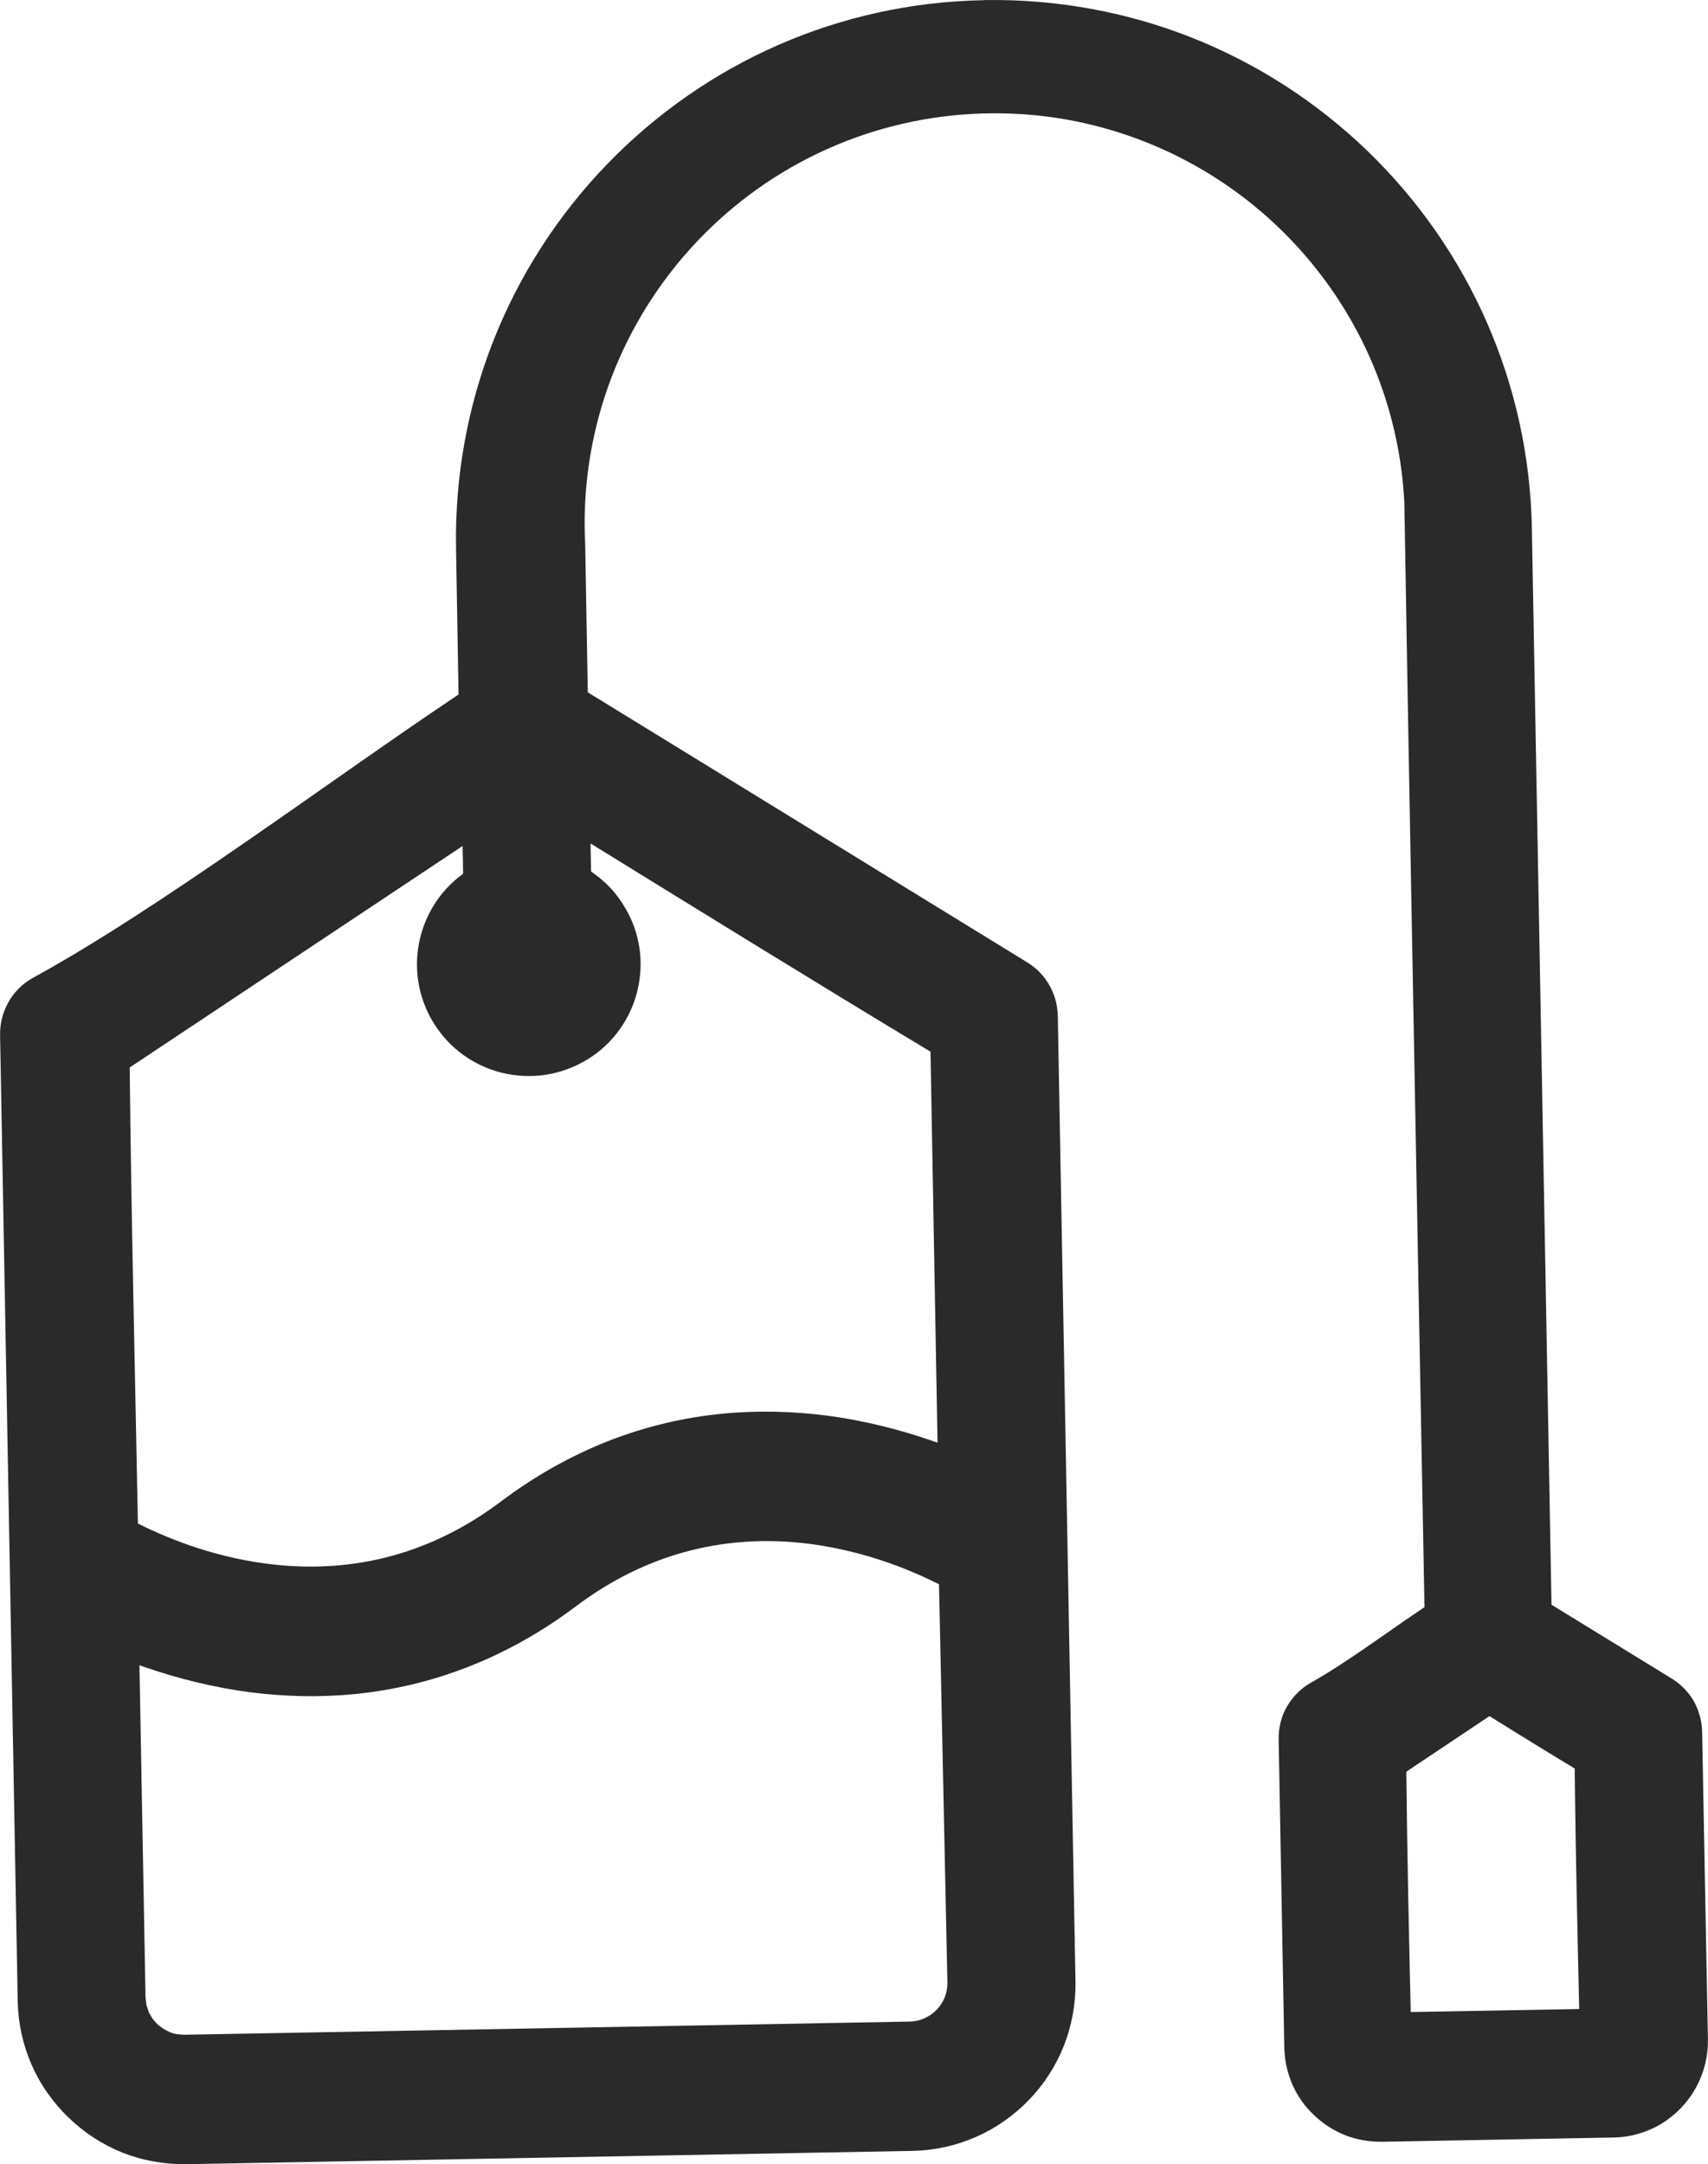 <?xml version="1.0" encoding="UTF-8"?>
<!DOCTYPE svg PUBLIC "-//W3C//DTD SVG 1.1//EN" "http://www.w3.org/Graphics/SVG/1.1/DTD/svg11.dtd">
<!-- Creator: CorelDRAW 2021 (64-Bit) -->
<svg xmlns="http://www.w3.org/2000/svg" xml:space="preserve" width="266px" height="337px" version="1.1" shape-rendering="geometricPrecision" text-rendering="geometricPrecision" image-rendering="optimizeQuality" fill-rule="evenodd" clip-rule="evenodd"
viewBox="0 0 2644500 3350700"
 xmlns:xlink="http://www.w3.org/1999/xlink"
 xmlns:xodm="http://www.corel.com/coreldraw/odm/2003">
 <g id="Layer_x0020_1">
  <path fill="#2B2A29" fill-rule="nonzero" d="M2437600 3110600l-253300 4500c-2800,-123800 -5600,-248300 -6800,-372100l128700 -86000c43800,27200 87900,54500 132000,81100 1300,123800 4200,248500 7000,372300l-7600 200zm-996800 -1478100l10800 601100 -10200 -3500c-46900,-16200 -102200,-30800 -162900,-38600 -49800,-6300 -103500,-8200 -159500,-2800 -57600,5500 -117900,19000 -178800,43000 -54500,21600 -109900,51800 -164400,92800 -55300,41700 -111300,68100 -165600,83400 -64700,18200 -127200,20600 -183600,14700 -44600,-4600 -85500,-14500 -120900,-25900 -35300,-11500 -65500,-24600 -88200,-35900l-4100 -2000c-4400,-235100 -10300,-471000 -12700,-706100l515500 -342900 800 42900 -3000 2300c-14900,11300 -27700,24800 -37900,39600 -10400,15200 -18400,32000 -23600,49700 -6300,21500 -8400,44500 -6000,67200 2400,22100 9100,44000 20300,64600 11300,20500 26300,38000 43400,51800 17800,14300 38300,24900 60000,31200 21500,6200 44400,8300 67100,5900 21800,-2400 43800,-9000 64200,-20200l1000 -500c20400,-11200 37700,-26000 51300,-43100 14200,-17700 24800,-38200 31000,-59700 6300,-21400 8400,-44200 6100,-66800 -2300,-21600 -8800,-43100 -19600,-63200l-1000 -1600c-4200,-7600 -8900,-15000 -14100,-21900 -5100,-6800 -11000,-13300 -17200,-19400l-10100 -9000 -13800 -10400 -800 -43300c174900,107900 350500,216400 526500,322400l0 4200zm22000 1459700c-2900,7200 -7200,13900 -12500,19300 -5300,5500 -11900,10200 -19000,13300 -6900,3100 -14600,4900 -22500,5100l-1124000 20400 -11200 -1000c-3600,-500 -7400,-1700 -10900,-3000l-10300 -5400 -9400 -7400 -7300 -8500 -5400 -9600 -3700 -11200 -1400 -11700 -9400 -514300 10100 3500c47100,16200 102400,30700 163000,38500 49800,6300 103500,8100 159500,2700 57600,-5600 117800,-19000 178700,-43100 54600,-21500 109900,-51800 164400,-92700 55300,-41700 111400,-68100 165700,-83400 64700,-18200 127200,-20800 183600,-14900 44500,4700 85500,14600 120800,26000 35400,11500 65500,24700 88200,36000l4100 2000 13000 616600c100,8000 -1400,15800 -4100,22800zm1125100 -493700l-185600 -114000 -30400 -1666400c-2100,-112900 -26600,-220300 -69100,-317600 -44100,-101200 -107700,-191800 -185900,-267200 -78100,-75200 -170800,-135400 -273300,-175700 -98500,-38700 -206300,-59200 -318700,-57500l-1600 200c-112700,2000 -219800,26400 -317100,68800 -101100,44100 -191600,107700 -267000,185900 -75200,78000 -135300,170700 -175600,273200 -38800,98700 -59400,206700 -57600,319400l3900 227700c-196000,130700 -462700,331500 -659900,439100 -7600,4300 -14600,9700 -20900,15800 -6200,6300 -11700,13400 -16000,21000 -4400,7800 -7900,16300 -10100,25100 -2200,8600 -3200,17800 -3000,26900l27300 1495100c300,16900 2300,33700 5800,50000 3600,16400 8800,32600 15400,47800 6700,15300 14900,30100 24600,43900 9600,13700 20500,26600 32600,38200 12000,11700 25100,22200 39100,31300 14300,9300 29300,17100 44700,23300 15500,6000 31900,10800 48500,13700 16500,3000 33500,4400 50600,4200l1124400 -20600c34600,-700 67800,-8400 97700,-21400 31000,-13600 59000,-33200 82200,-57300 23200,-23900 41800,-52500 54300,-84000 12000,-30500 18400,-63800 18000,-98400l-27400 -1496300c-200,-8400 -1500,-16800 -3600,-24700 -2300,-8000 -5500,-15800 -9500,-22700 -4000,-7200 -9000,-13900 -14800,-19800 -5700,-5900 -12400,-11200 -19400,-15500l-680500 -418100 -4000 -228300c-4500,-85800 8500,-168800 35500,-245100 28100,-79200 71600,-151600 127000,-213100 55400,-61400 122800,-112300 198700,-148400 73000,-34800 154000,-56200 239800,-60700 85800,-4500 168700,8300 244900,35400 79300,28000 151700,71600 213200,126900 61400,55400 112300,122900 148500,198800 34900,73100 56300,154200 60800,240000 6500,390000 13900,779800 21100,1169600l10100 541300c-53600,35700 -122500,87300 -176600,117300 -7500,4300 -14400,9700 -20300,15700 -6100,6100 -11500,13000 -15700,20200 -4500,7600 -8000,16100 -10200,24900 -2100,8700 -3200,17800 -3000,26900l8700 476700c200,9800 1400,19700 3400,29200 2100,9600 5200,19000 8900,27700 3900,8900 8700,17500 14300,25500 5500,7900 12000,15300 19100,22000 7000,6800 14700,12800 22600,18000 8200,5300 16900,9800 25600,13300 8700,3500 18100,6100 27800,7800 9700,1800 19700,2600 29800,2500l357900 -6600c9800,-100 19500,-1200 28900,-3200 9400,-2100 18900,-5100 27900,-9000 8900,-3700 17600,-8700 25600,-14300 8100,-5700 15700,-12100 22500,-19200 6900,-7300 13100,-15300 18300,-23400 5200,-8200 9700,-16800 13000,-25600 3600,-9100 6300,-18600 8000,-28100 1700,-9400 2500,-19200 2400,-28800l-9000 -476700c-100,-8400 -1500,-16800 -3700,-24700 -2200,-8100 -5500,-16000 -9600,-23300 -4100,-6900 -9100,-13500 -14900,-19300 -5700,-5800 -12300,-11000 -19400,-15300z"/>
 </g>
</svg>
